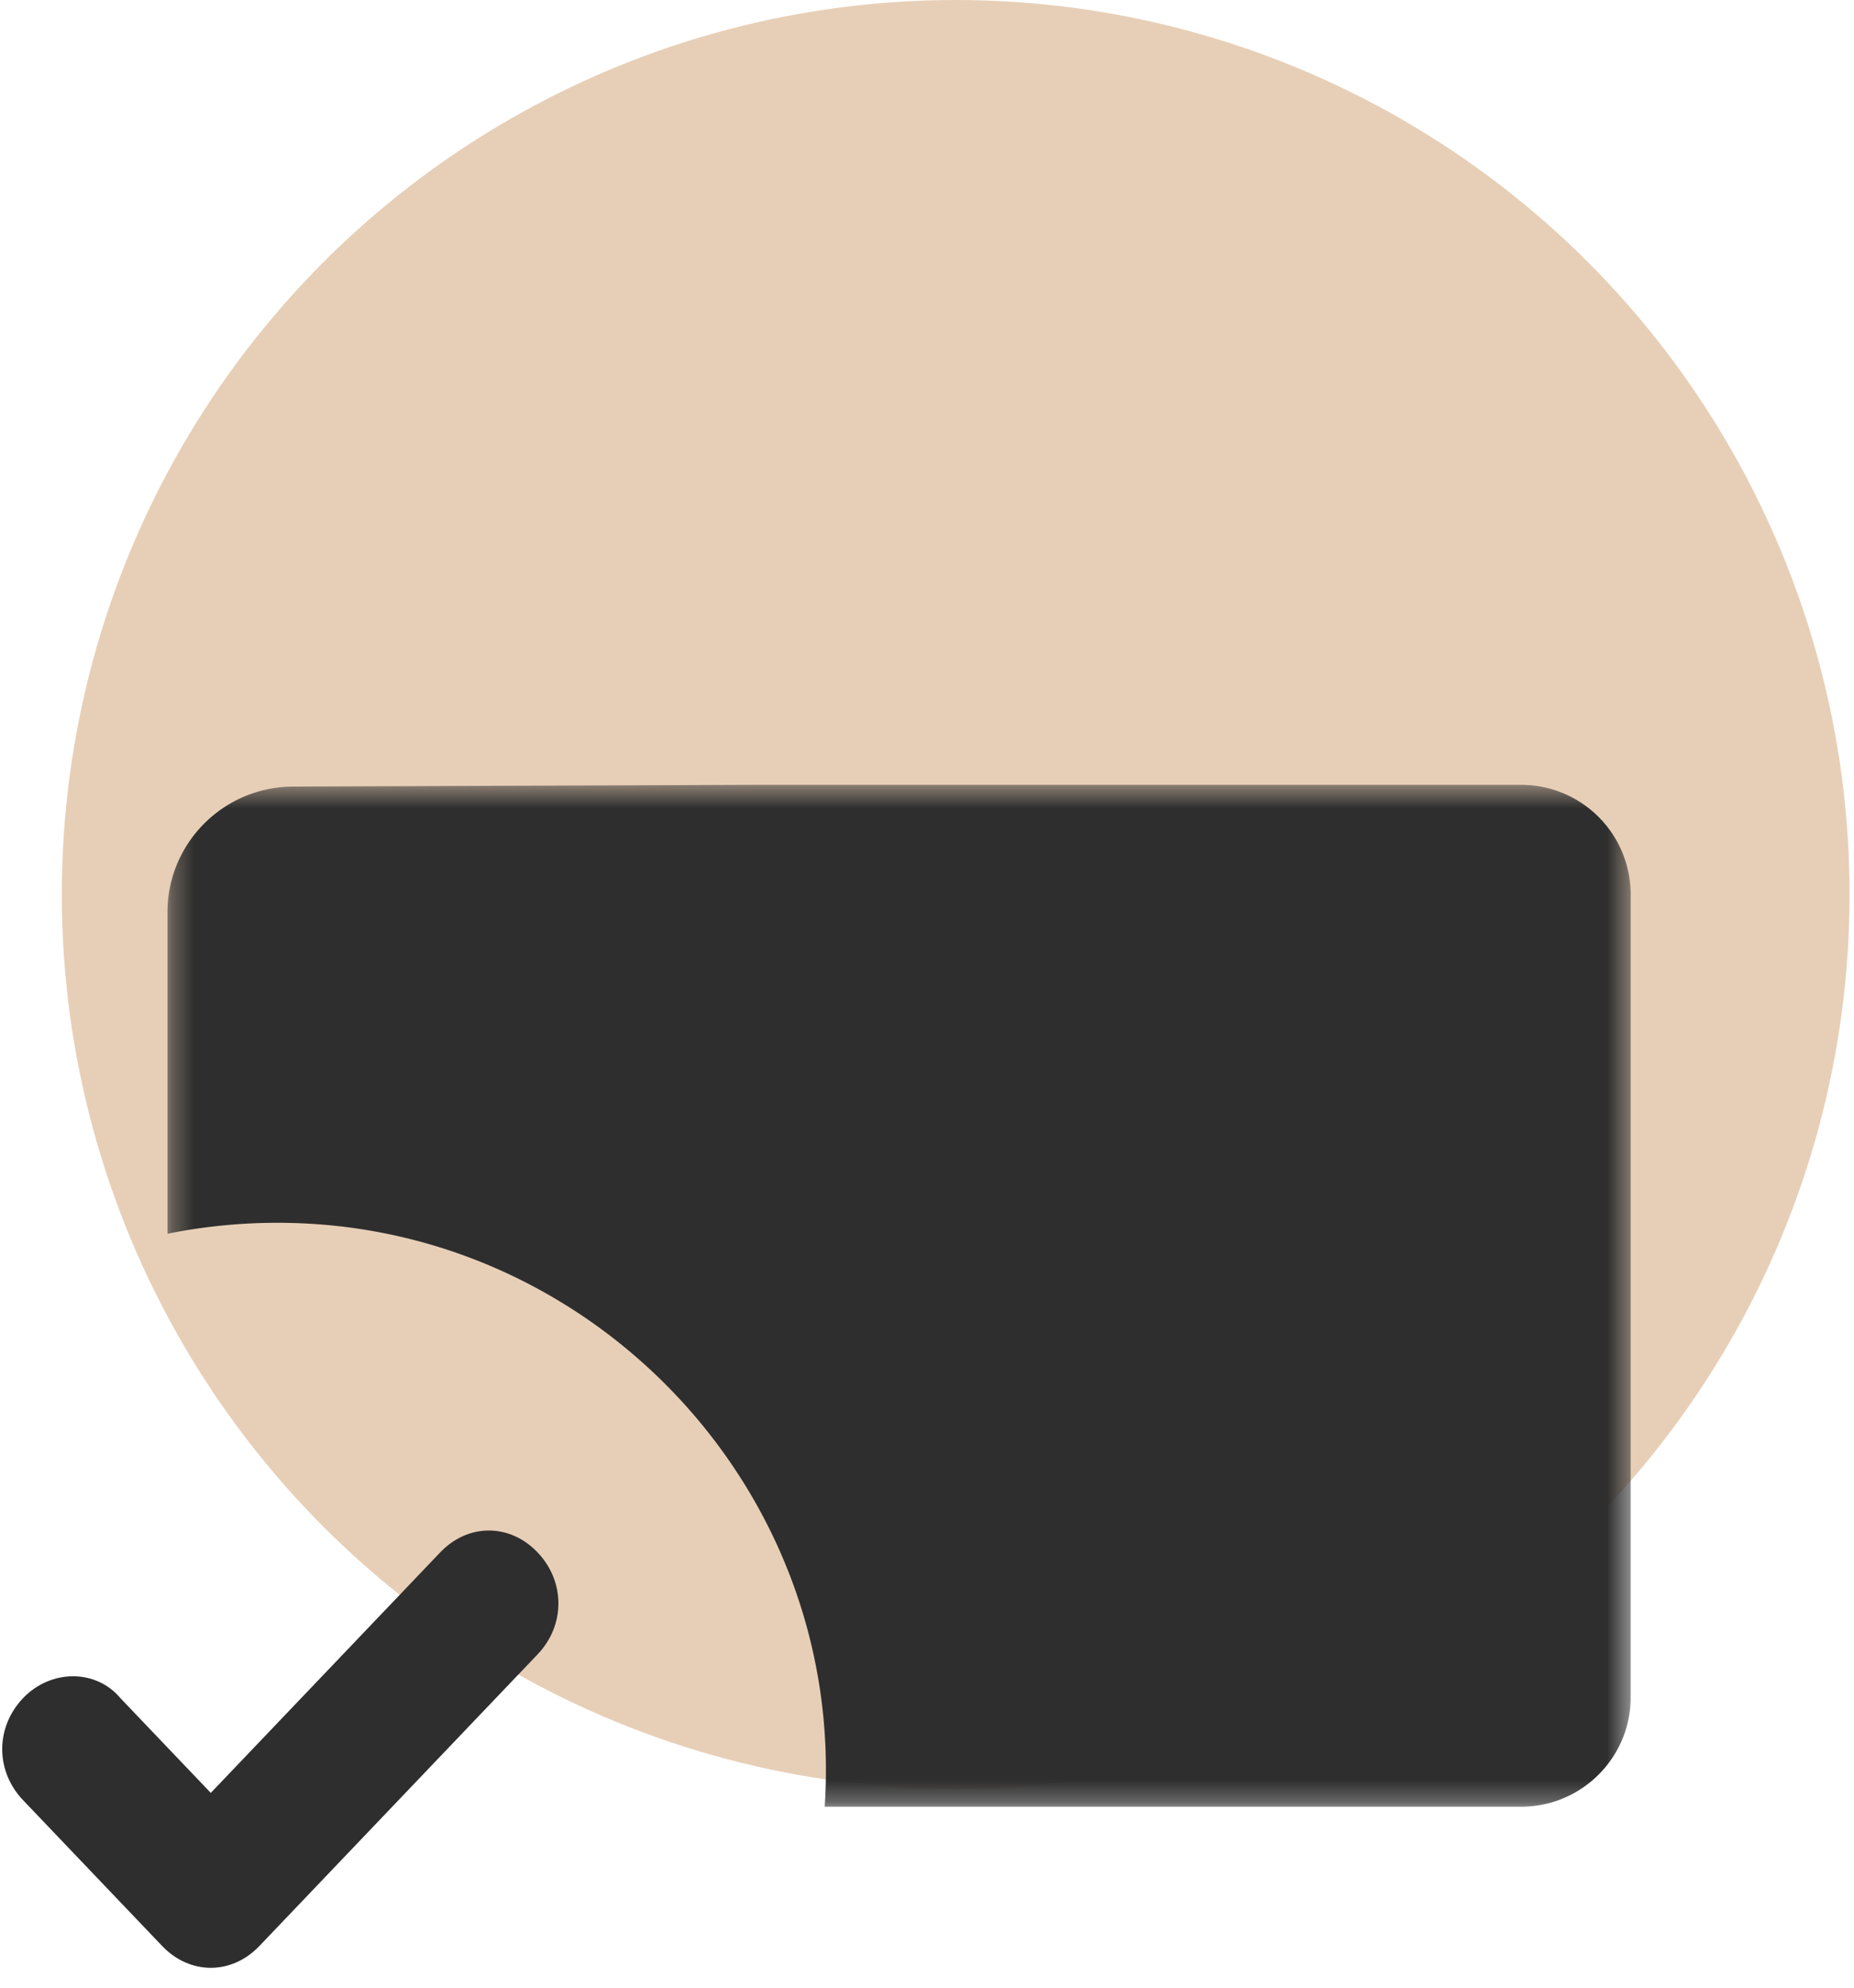 <svg xmlns="http://www.w3.org/2000/svg" xmlns:xlink="http://www.w3.org/1999/xlink" width="84" height="90" viewBox="0 0 84 90">
    <defs>
        <path id="a" d="M.287.436h66.296v46.272H.287z"/>
    </defs>
    <g fill="none" fill-rule="evenodd" transform="translate(-.3)">
        <circle cx="43.6" cy="40.5" r="40.5" fill="#E7CFB7" fill-rule="nonzero"/>
        <g transform="translate(7.6 35.1)">
            <mask id="b" fill="#fff">
                <use xlink:href="#a"/>
            </mask>
            <path fill="#2E2E2E" d="M.287 20.763V6.208C.287 3.073 2.83.528 5.973.516l20.833-.08H61.61a4.965 4.965 0 0 1 4.972 4.958v36.357c0 2.737-2.226 4.957-4.972 4.957H30.065c.063-.943.073-1.9.026-2.87-.602-12.552-10.762-22.797-23.343-23.528a25.176 25.176 0 0 0-6.461.453" mask="url(#b)"/>
        </g>
        <path fill="#2E2E2E" d="M9.85 89.1c-.788 0-1.575-.33-2.205-.99l-6.3-6.6c-1.26-1.32-1.26-3.3 0-4.62 1.26-1.32 3.308-1.32 4.41 0l4.095 4.29 10.395-10.89c1.26-1.32 3.15-1.32 4.41 0 1.26 1.32 1.26 3.3 0 4.62l-12.6 13.2c-.63.66-1.417.99-2.205.99"/>
    </g>
</svg>
